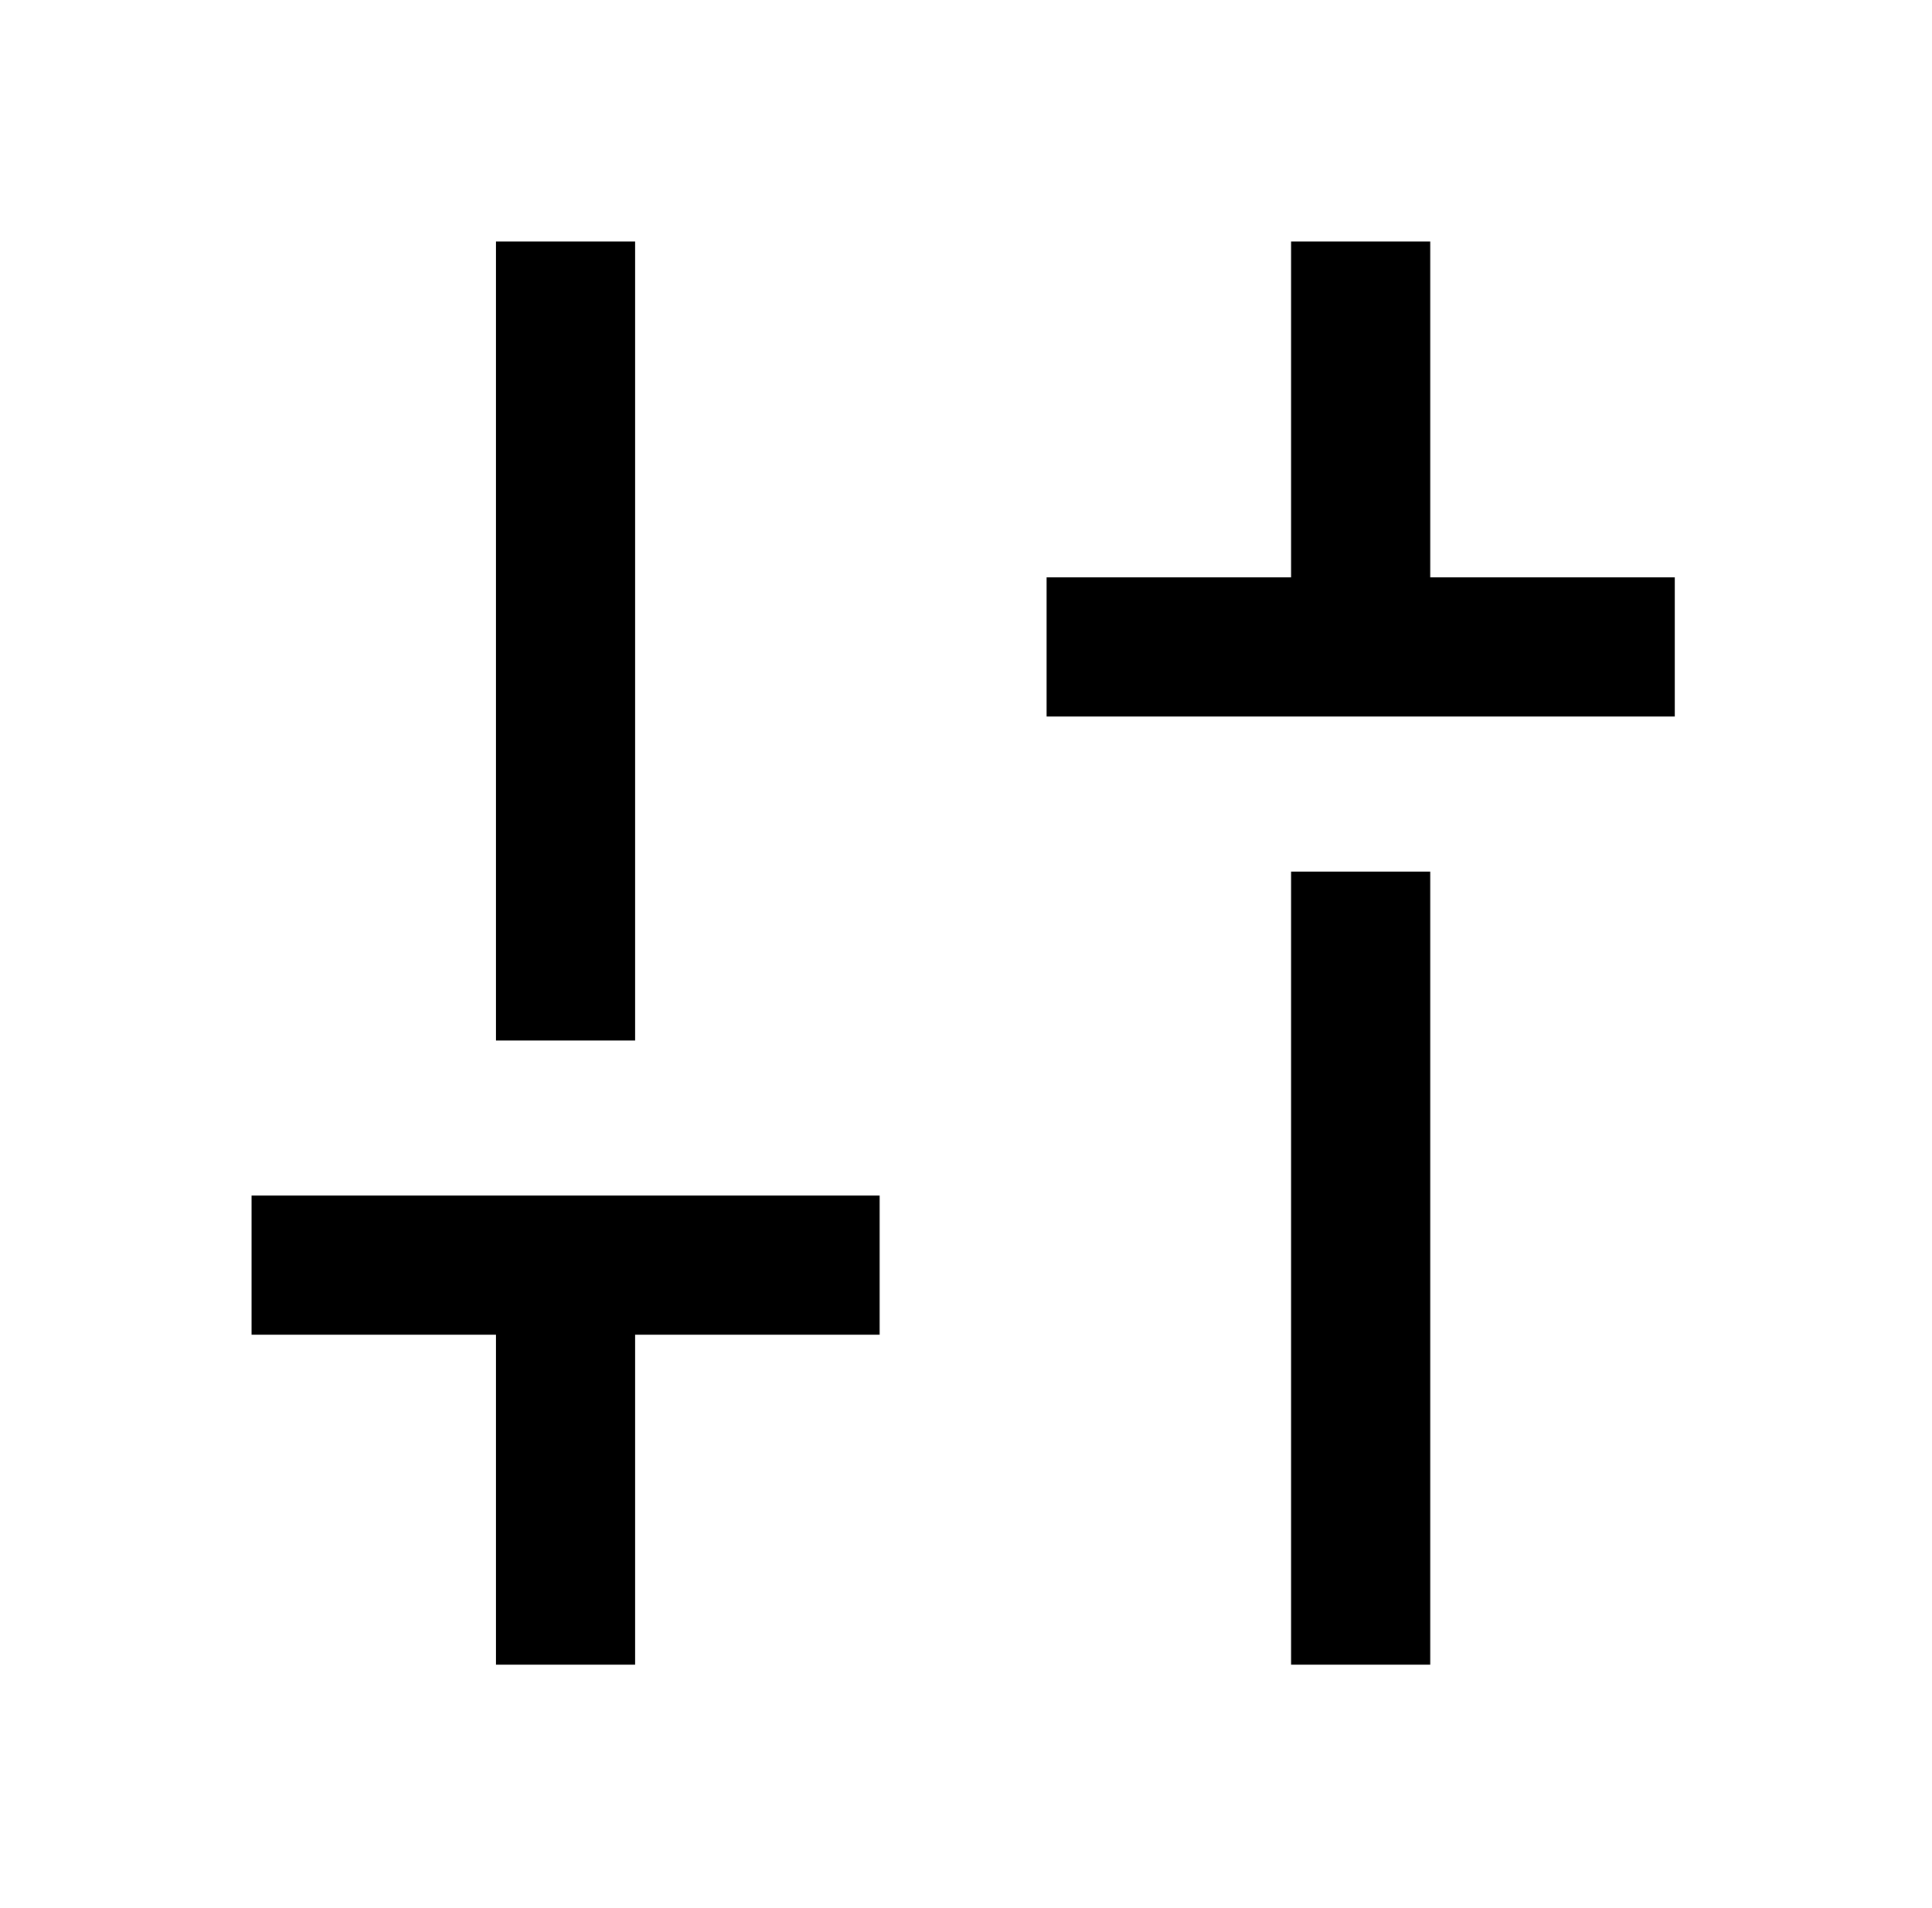<svg width="81" height="80" viewBox="0 0 81 80" fill="none" xmlns="http://www.w3.org/2000/svg">
<path d="M35.88 51.125V54.958H25.63V68.792H21.797V54.958H11.547V51.125H35.88ZM58.964 37.542V68.792H55.13V37.542H58.964ZM25.63 11.125V42.625H21.797V11.125H25.63ZM58.964 11.125V25.208H69.214V29.042H44.88V25.208H55.13V11.125H58.964Z" fill="black" stroke="black" stroke-width="2"/>
</svg>
